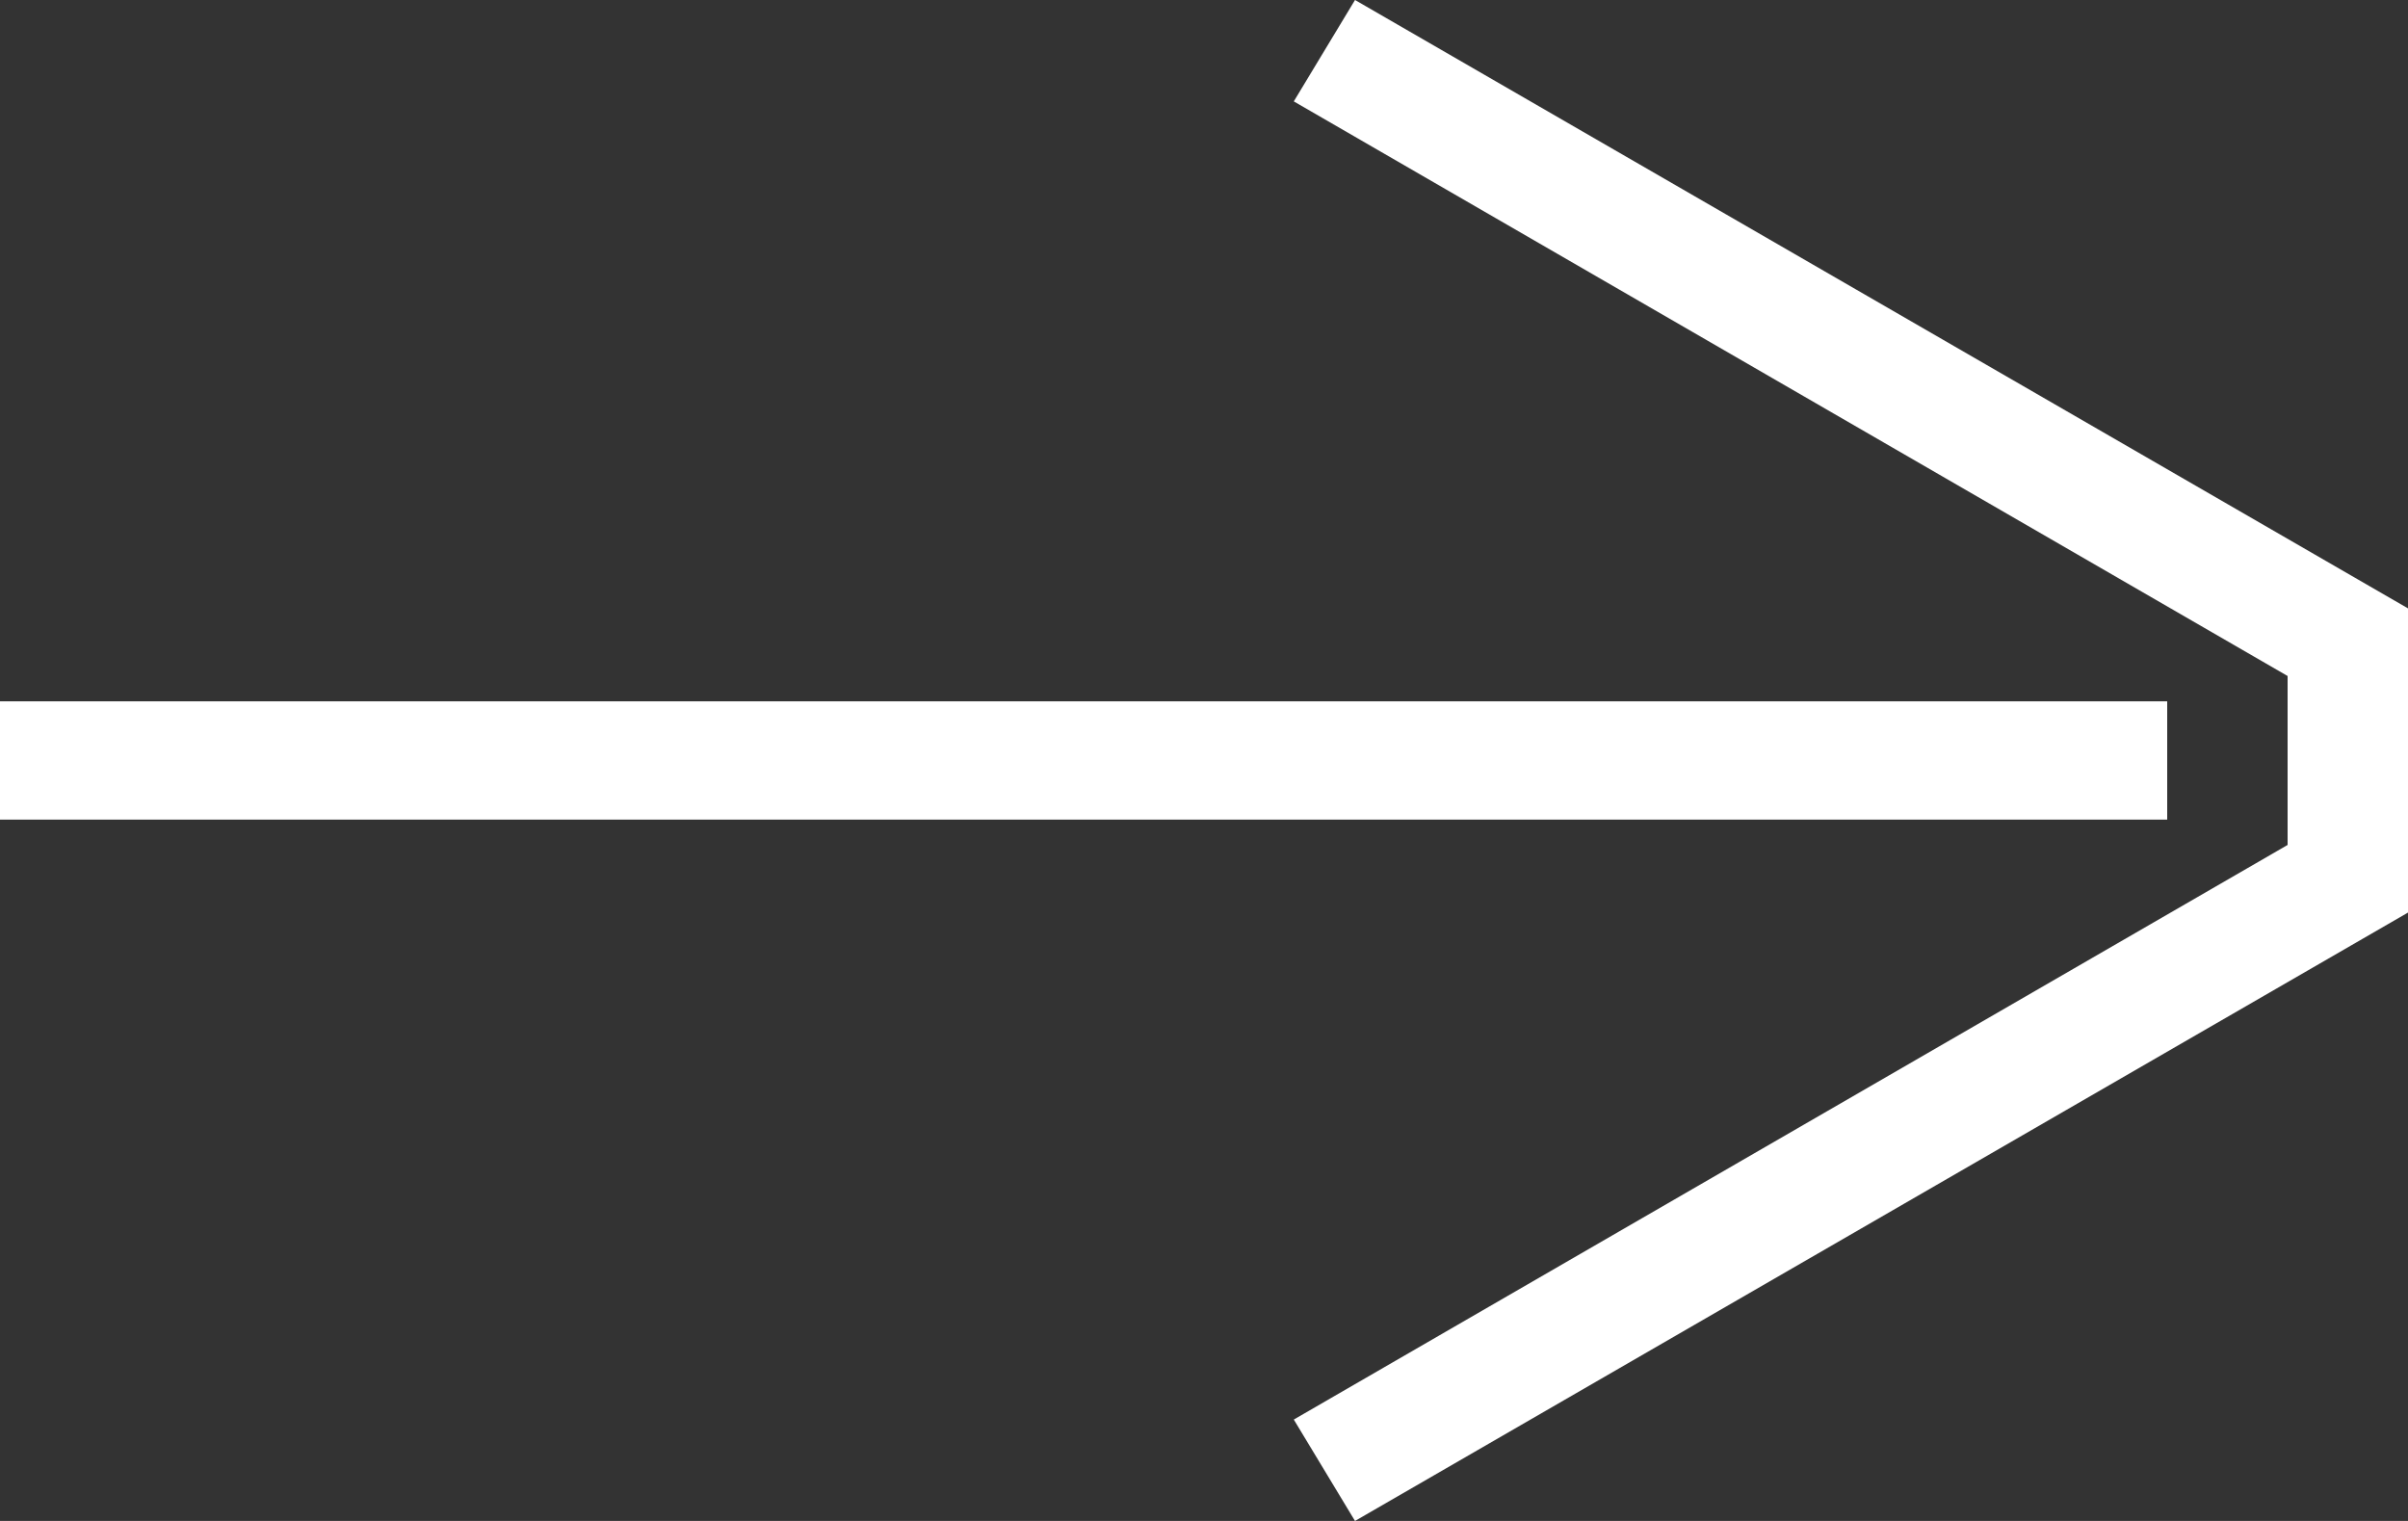 <?xml version="1.0" encoding="UTF-8"?> <svg xmlns="http://www.w3.org/2000/svg" width="38" height="24" viewBox="0 0 38 24" fill="none"><rect x="0" y="0" width="38" height="24" fill="#333333" stroke="none"/> <path d="M34.2 12.933L0 12.933L0 11.067L34.2 11.067V12.933ZM21.383 24L20.417 22.4L36.1 13.333V10.667L20.417 1.6L21.383 -1.90735e-06L38 9.6V14.4L21.383 24Z" fill="white"></path> </svg> 